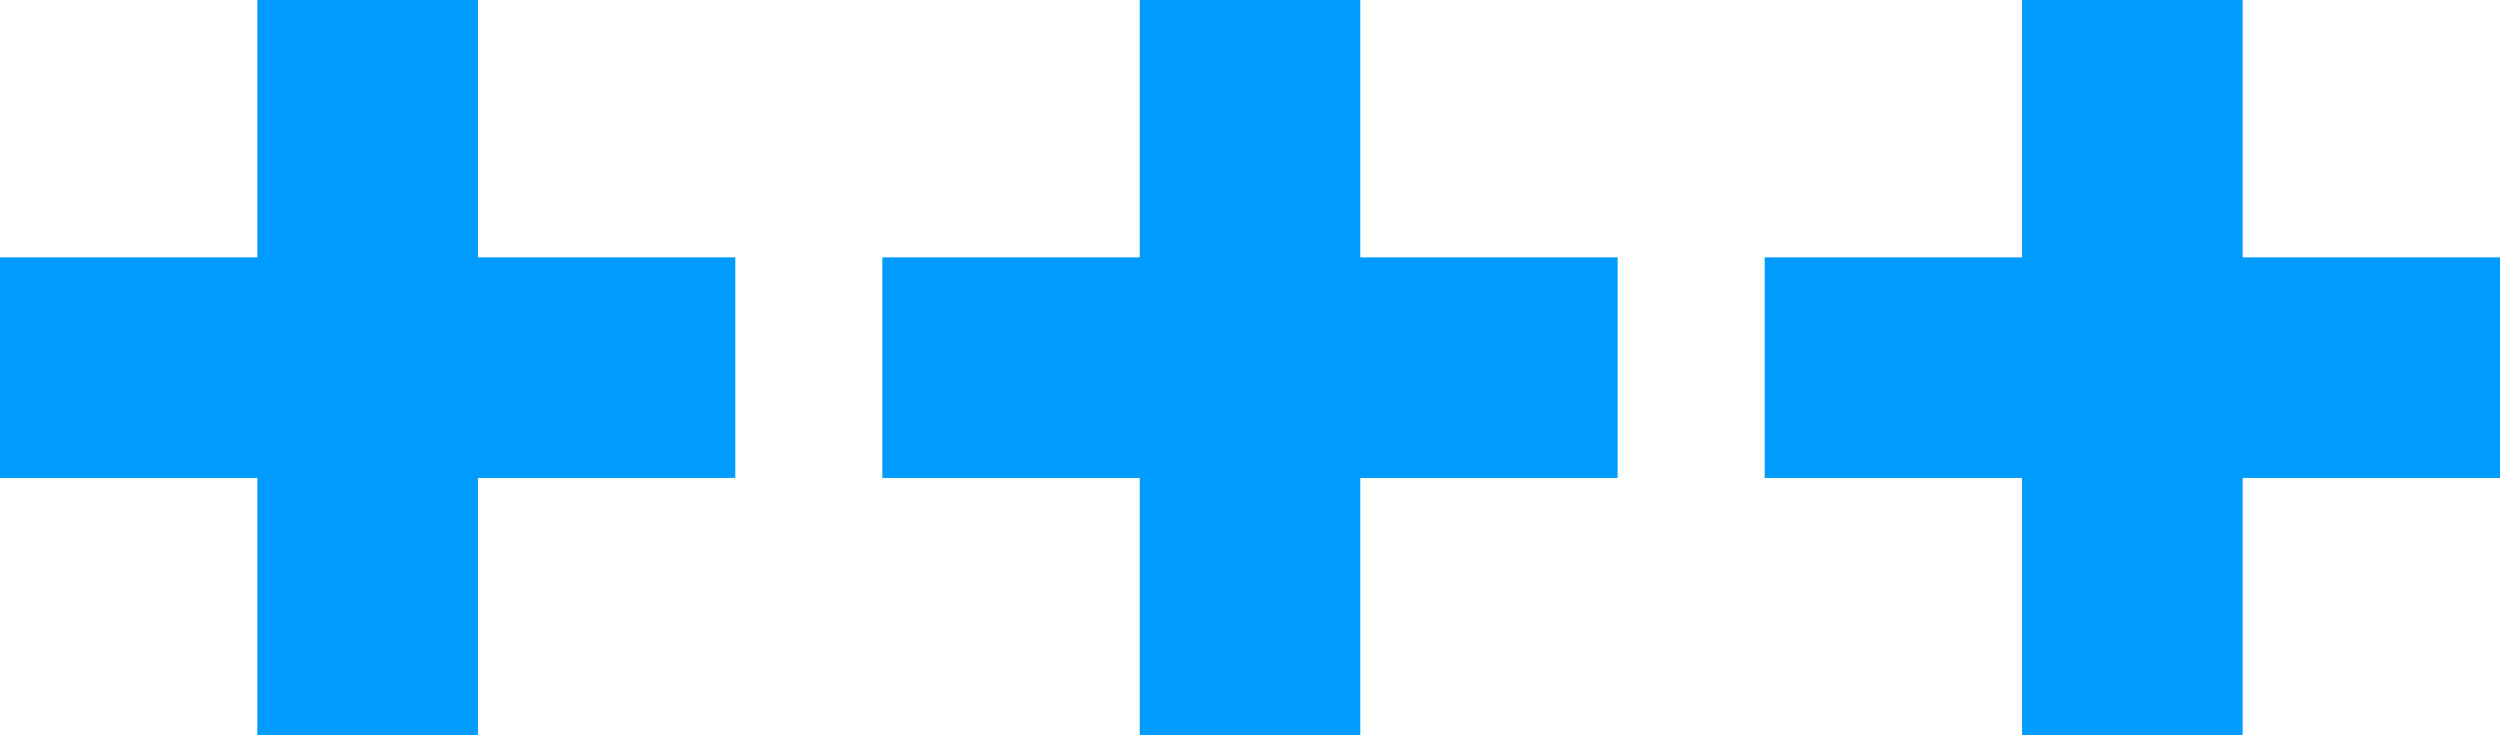 <svg enable-background="new 0 0 34 10" viewBox="0 0 34 10" xmlns="http://www.w3.org/2000/svg"><g fill="none" stroke="#009bff" stroke-miterlimit="10" stroke-width="3"><path d="m5 0v10"/><path d="m0 5h10"/><path d="m17 0v10"/><path d="m12 5h10"/><path d="m29 0v10"/><path d="m24 5h10"/></g></svg>